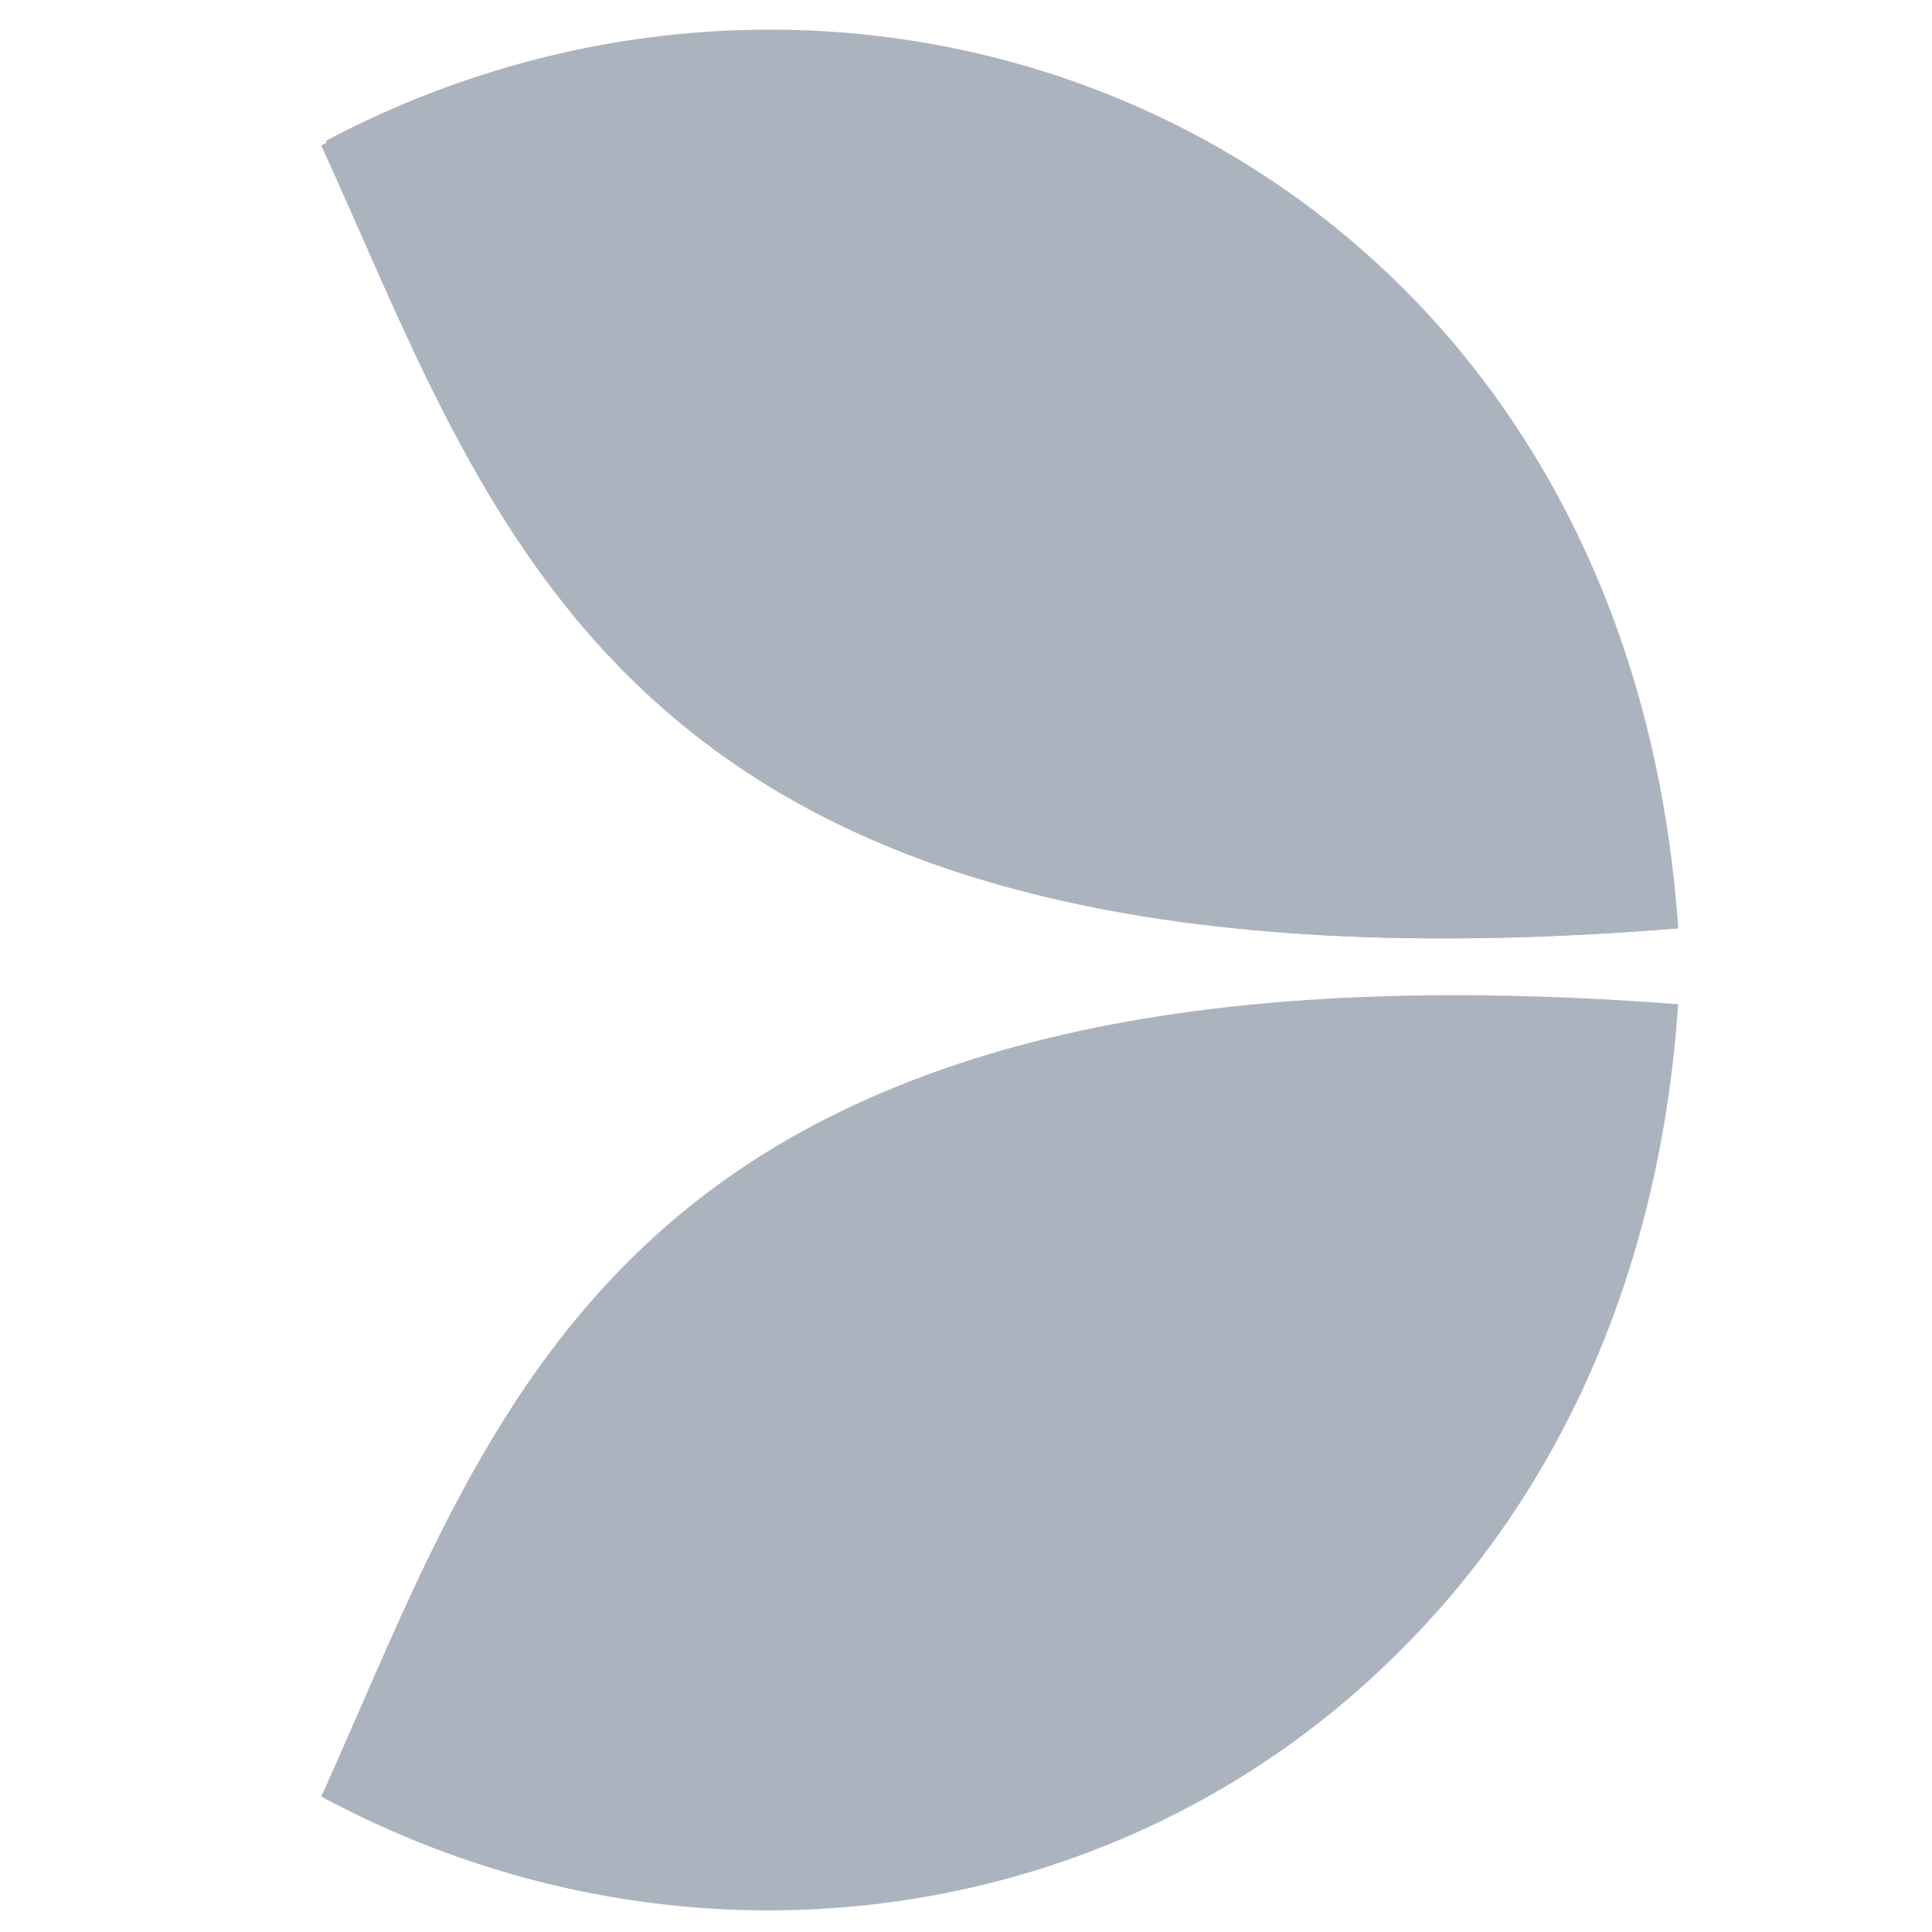 <?xml version="1.0" encoding="UTF-8"?>
<svg id="icon-tag-all" xmlns="http://www.w3.org/2000/svg" viewBox="0 0 550.8 550.8">
  <defs>
    <style>
      .cls-1 {
        fill: #abb4be;
      }
    </style>
  </defs>
  <g id="Stuff">
    <g id="UI_elements" data-name="UI elements">
      <g id="Partners">
        <g id="Group-7">
          <g id="evolution">
            <path id="Path" class="cls-1" d="M92.94,40.13c160.96-85.21,370.61,5.41,385.49,224.53C179.51,289.01,142.99,153.75,92.94,40.13Z"/>
            <path id="Path-2" data-name="Path" class="cls-1" d="M92.94,510.83c160.96,86.57,370.61-4.06,385.49-224.53-298.93-22.99-335.45,112.27-385.49,224.53Z"/>
            <path id="Shape" class="cls-1" d="M478.43,264.66C462.2,45.54,253.9-45.09,91.59,41.48c51.4,112.27,86.57,247.53,386.85,223.18ZM91.59,512.19c160.96,86.57,370.61-4.06,385.49-224.53-298.93-24.35-334.09,110.91-385.49,224.53Z"/>
          </g>
        </g>
      </g>
    </g>
  </g>
</svg>